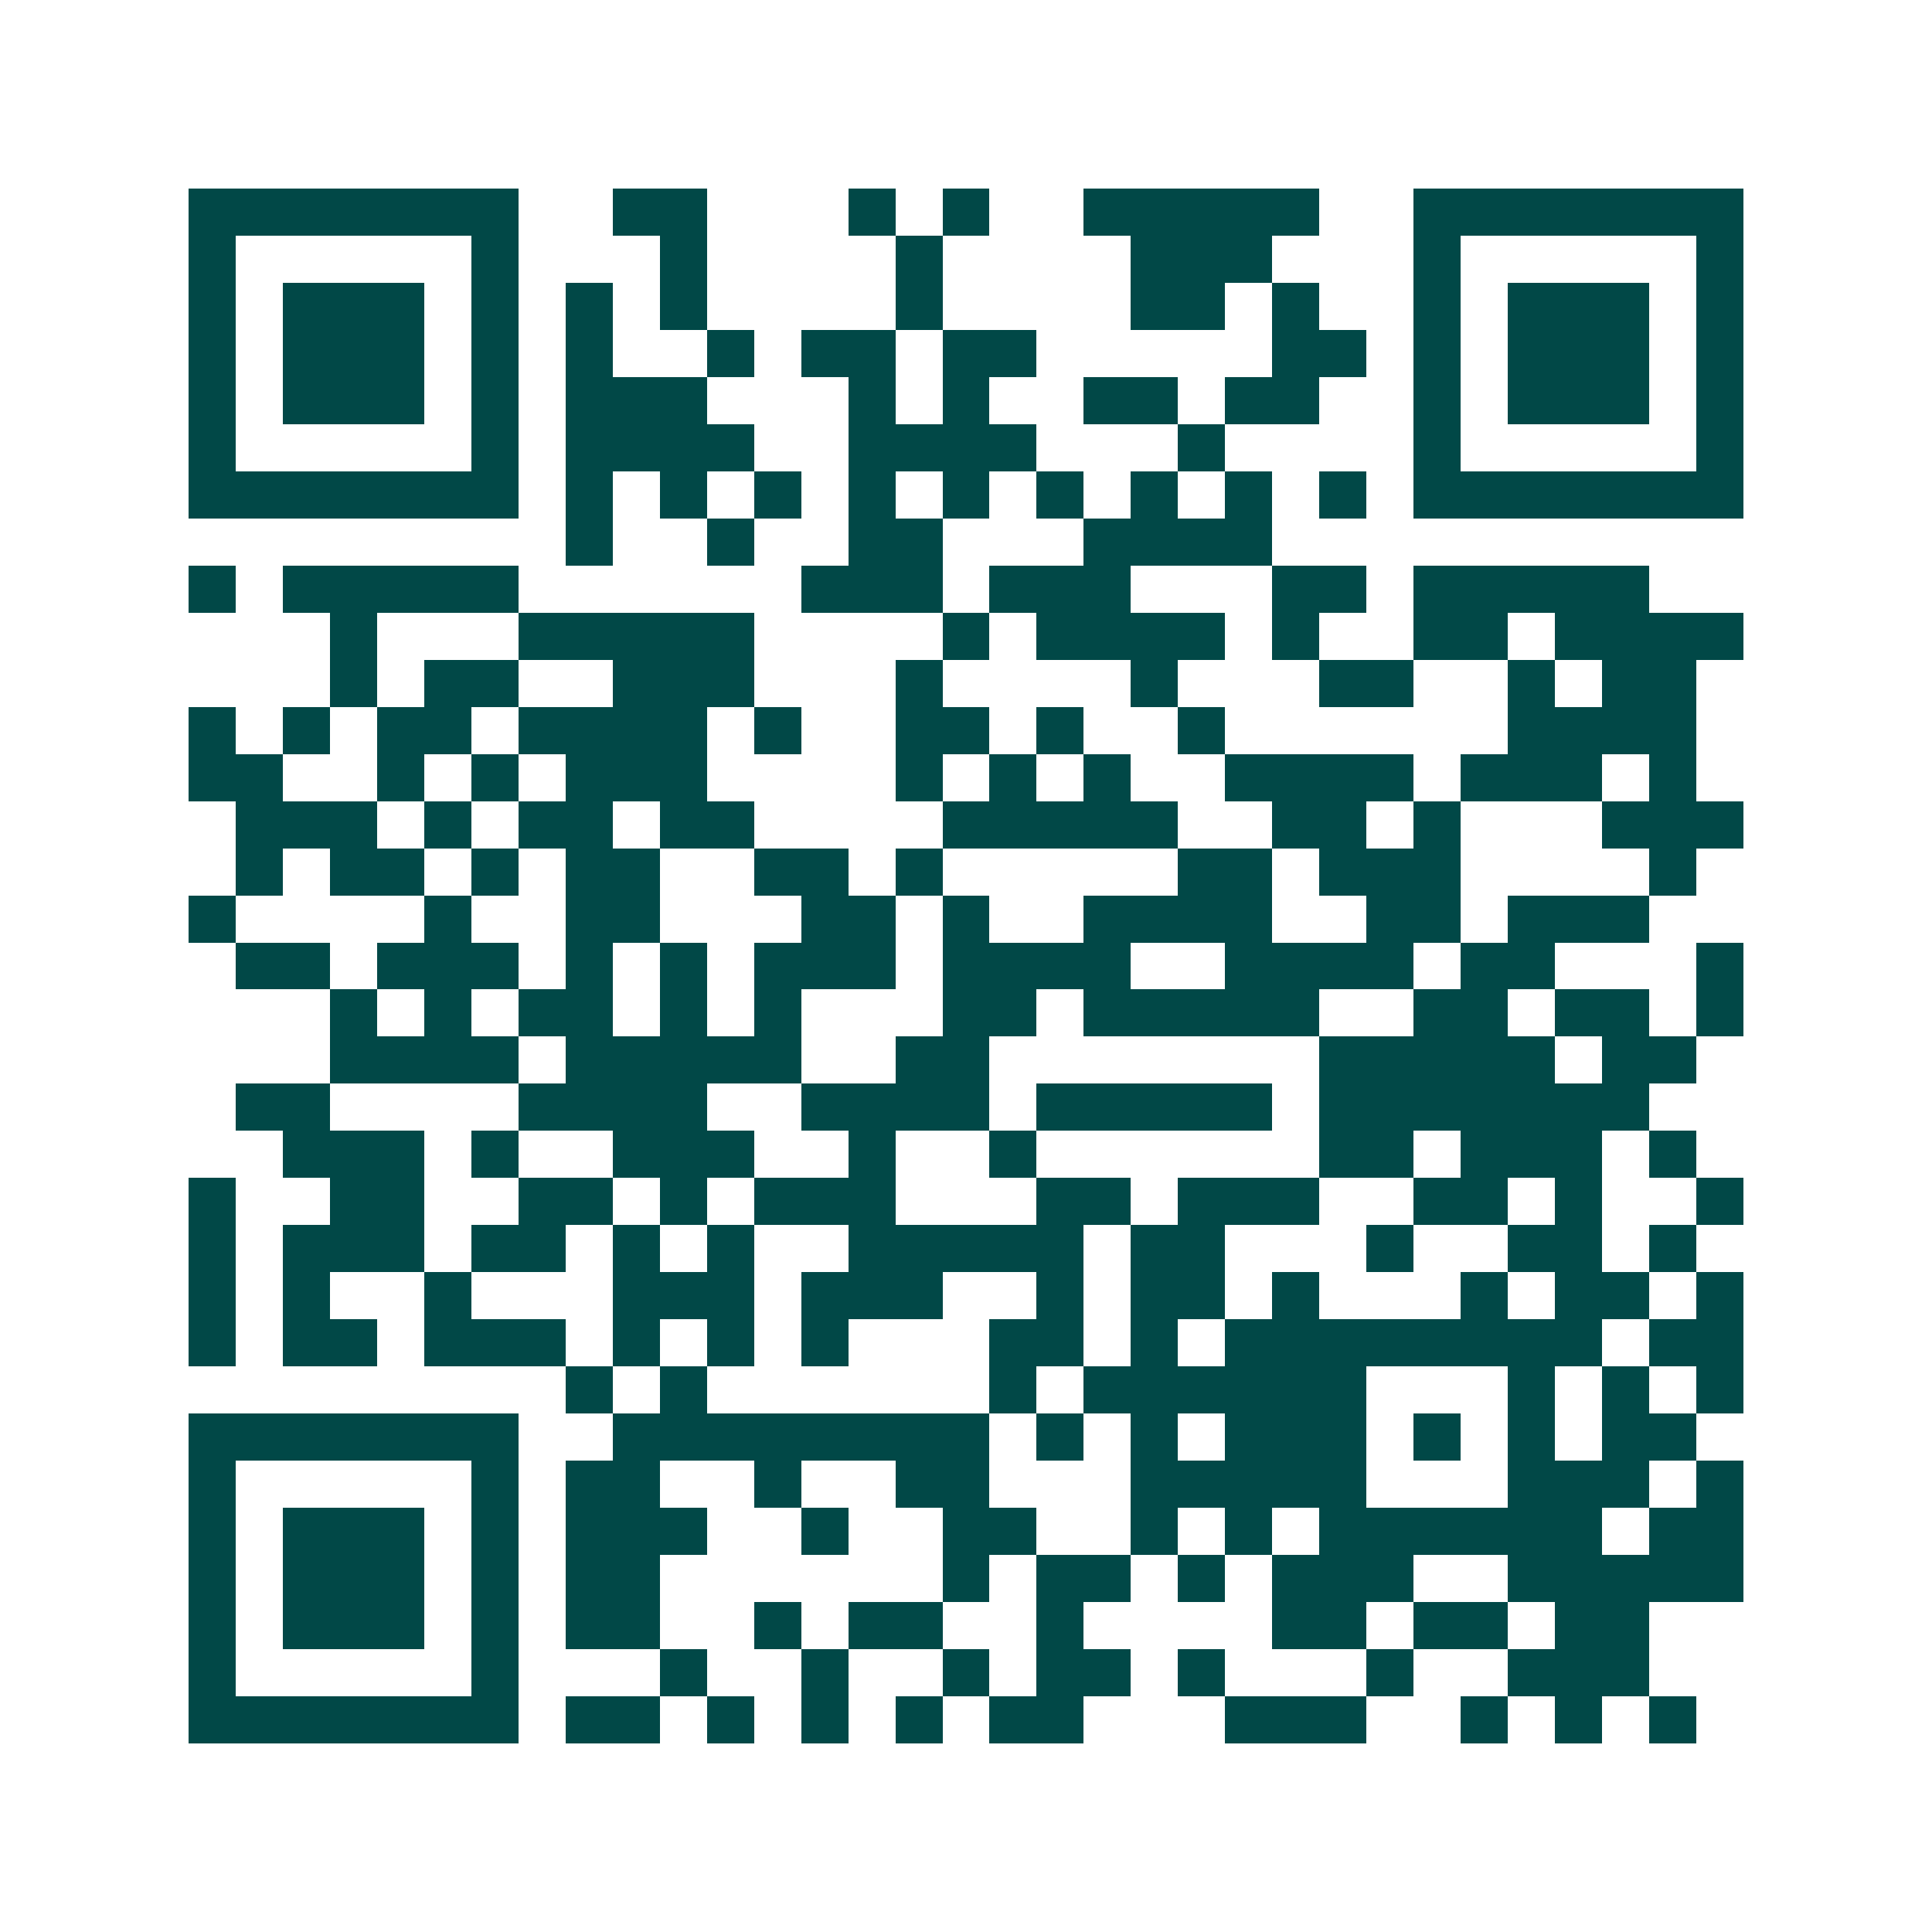 <svg xmlns="http://www.w3.org/2000/svg" width="200" height="200" viewBox="0 0 41 41" shape-rendering="crispEdges"><path fill="#ffffff" d="M0 0h41v41H0z"/><path stroke="#014847" d="M4 4.5h7m2 0h2m3 0h1m1 0h1m2 0h5m2 0h7M4 5.5h1m5 0h1m3 0h1m4 0h1m4 0h3m3 0h1m5 0h1M4 6.5h1m1 0h3m1 0h1m1 0h1m1 0h1m4 0h1m4 0h2m1 0h1m2 0h1m1 0h3m1 0h1M4 7.5h1m1 0h3m1 0h1m1 0h1m2 0h1m1 0h2m1 0h2m5 0h2m1 0h1m1 0h3m1 0h1M4 8.5h1m1 0h3m1 0h1m1 0h3m3 0h1m1 0h1m2 0h2m1 0h2m2 0h1m1 0h3m1 0h1M4 9.5h1m5 0h1m1 0h4m2 0h4m3 0h1m4 0h1m5 0h1M4 10.5h7m1 0h1m1 0h1m1 0h1m1 0h1m1 0h1m1 0h1m1 0h1m1 0h1m1 0h1m1 0h7M12 11.5h1m2 0h1m2 0h2m3 0h4M4 12.5h1m1 0h5m6 0h3m1 0h3m3 0h2m1 0h5M7 13.5h1m3 0h5m4 0h1m1 0h4m1 0h1m2 0h2m1 0h4M7 14.5h1m1 0h2m2 0h3m3 0h1m4 0h1m3 0h2m2 0h1m1 0h2M4 15.5h1m1 0h1m1 0h2m1 0h4m1 0h1m2 0h2m1 0h1m2 0h1m6 0h4M4 16.5h2m2 0h1m1 0h1m1 0h3m4 0h1m1 0h1m1 0h1m2 0h4m1 0h3m1 0h1M5 17.5h3m1 0h1m1 0h2m1 0h2m4 0h5m2 0h2m1 0h1m3 0h3M5 18.5h1m1 0h2m1 0h1m1 0h2m2 0h2m1 0h1m5 0h2m1 0h3m4 0h1M4 19.5h1m4 0h1m2 0h2m3 0h2m1 0h1m2 0h4m2 0h2m1 0h3M5 20.5h2m1 0h3m1 0h1m1 0h1m1 0h3m1 0h4m2 0h4m1 0h2m3 0h1M7 21.5h1m1 0h1m1 0h2m1 0h1m1 0h1m3 0h2m1 0h5m2 0h2m1 0h2m1 0h1M7 22.5h4m1 0h5m2 0h2m7 0h5m1 0h2M5 23.5h2m4 0h4m2 0h4m1 0h5m1 0h7M6 24.5h3m1 0h1m2 0h3m2 0h1m2 0h1m6 0h2m1 0h3m1 0h1M4 25.5h1m2 0h2m2 0h2m1 0h1m1 0h3m3 0h2m1 0h3m2 0h2m1 0h1m2 0h1M4 26.5h1m1 0h3m1 0h2m1 0h1m1 0h1m2 0h5m1 0h2m3 0h1m2 0h2m1 0h1M4 27.5h1m1 0h1m2 0h1m3 0h3m1 0h3m2 0h1m1 0h2m1 0h1m3 0h1m1 0h2m1 0h1M4 28.5h1m1 0h2m1 0h3m1 0h1m1 0h1m1 0h1m3 0h2m1 0h1m1 0h8m1 0h2M12 29.5h1m1 0h1m6 0h1m1 0h6m3 0h1m1 0h1m1 0h1M4 30.5h7m2 0h8m1 0h1m1 0h1m1 0h3m1 0h1m1 0h1m1 0h2M4 31.5h1m5 0h1m1 0h2m2 0h1m2 0h2m3 0h5m3 0h3m1 0h1M4 32.5h1m1 0h3m1 0h1m1 0h3m2 0h1m2 0h2m2 0h1m1 0h1m1 0h6m1 0h2M4 33.5h1m1 0h3m1 0h1m1 0h2m6 0h1m1 0h2m1 0h1m1 0h3m2 0h5M4 34.5h1m1 0h3m1 0h1m1 0h2m2 0h1m1 0h2m2 0h1m4 0h2m1 0h2m1 0h2M4 35.5h1m5 0h1m3 0h1m2 0h1m2 0h1m1 0h2m1 0h1m3 0h1m2 0h3M4 36.5h7m1 0h2m1 0h1m1 0h1m1 0h1m1 0h2m3 0h3m2 0h1m1 0h1m1 0h1"/></svg>
